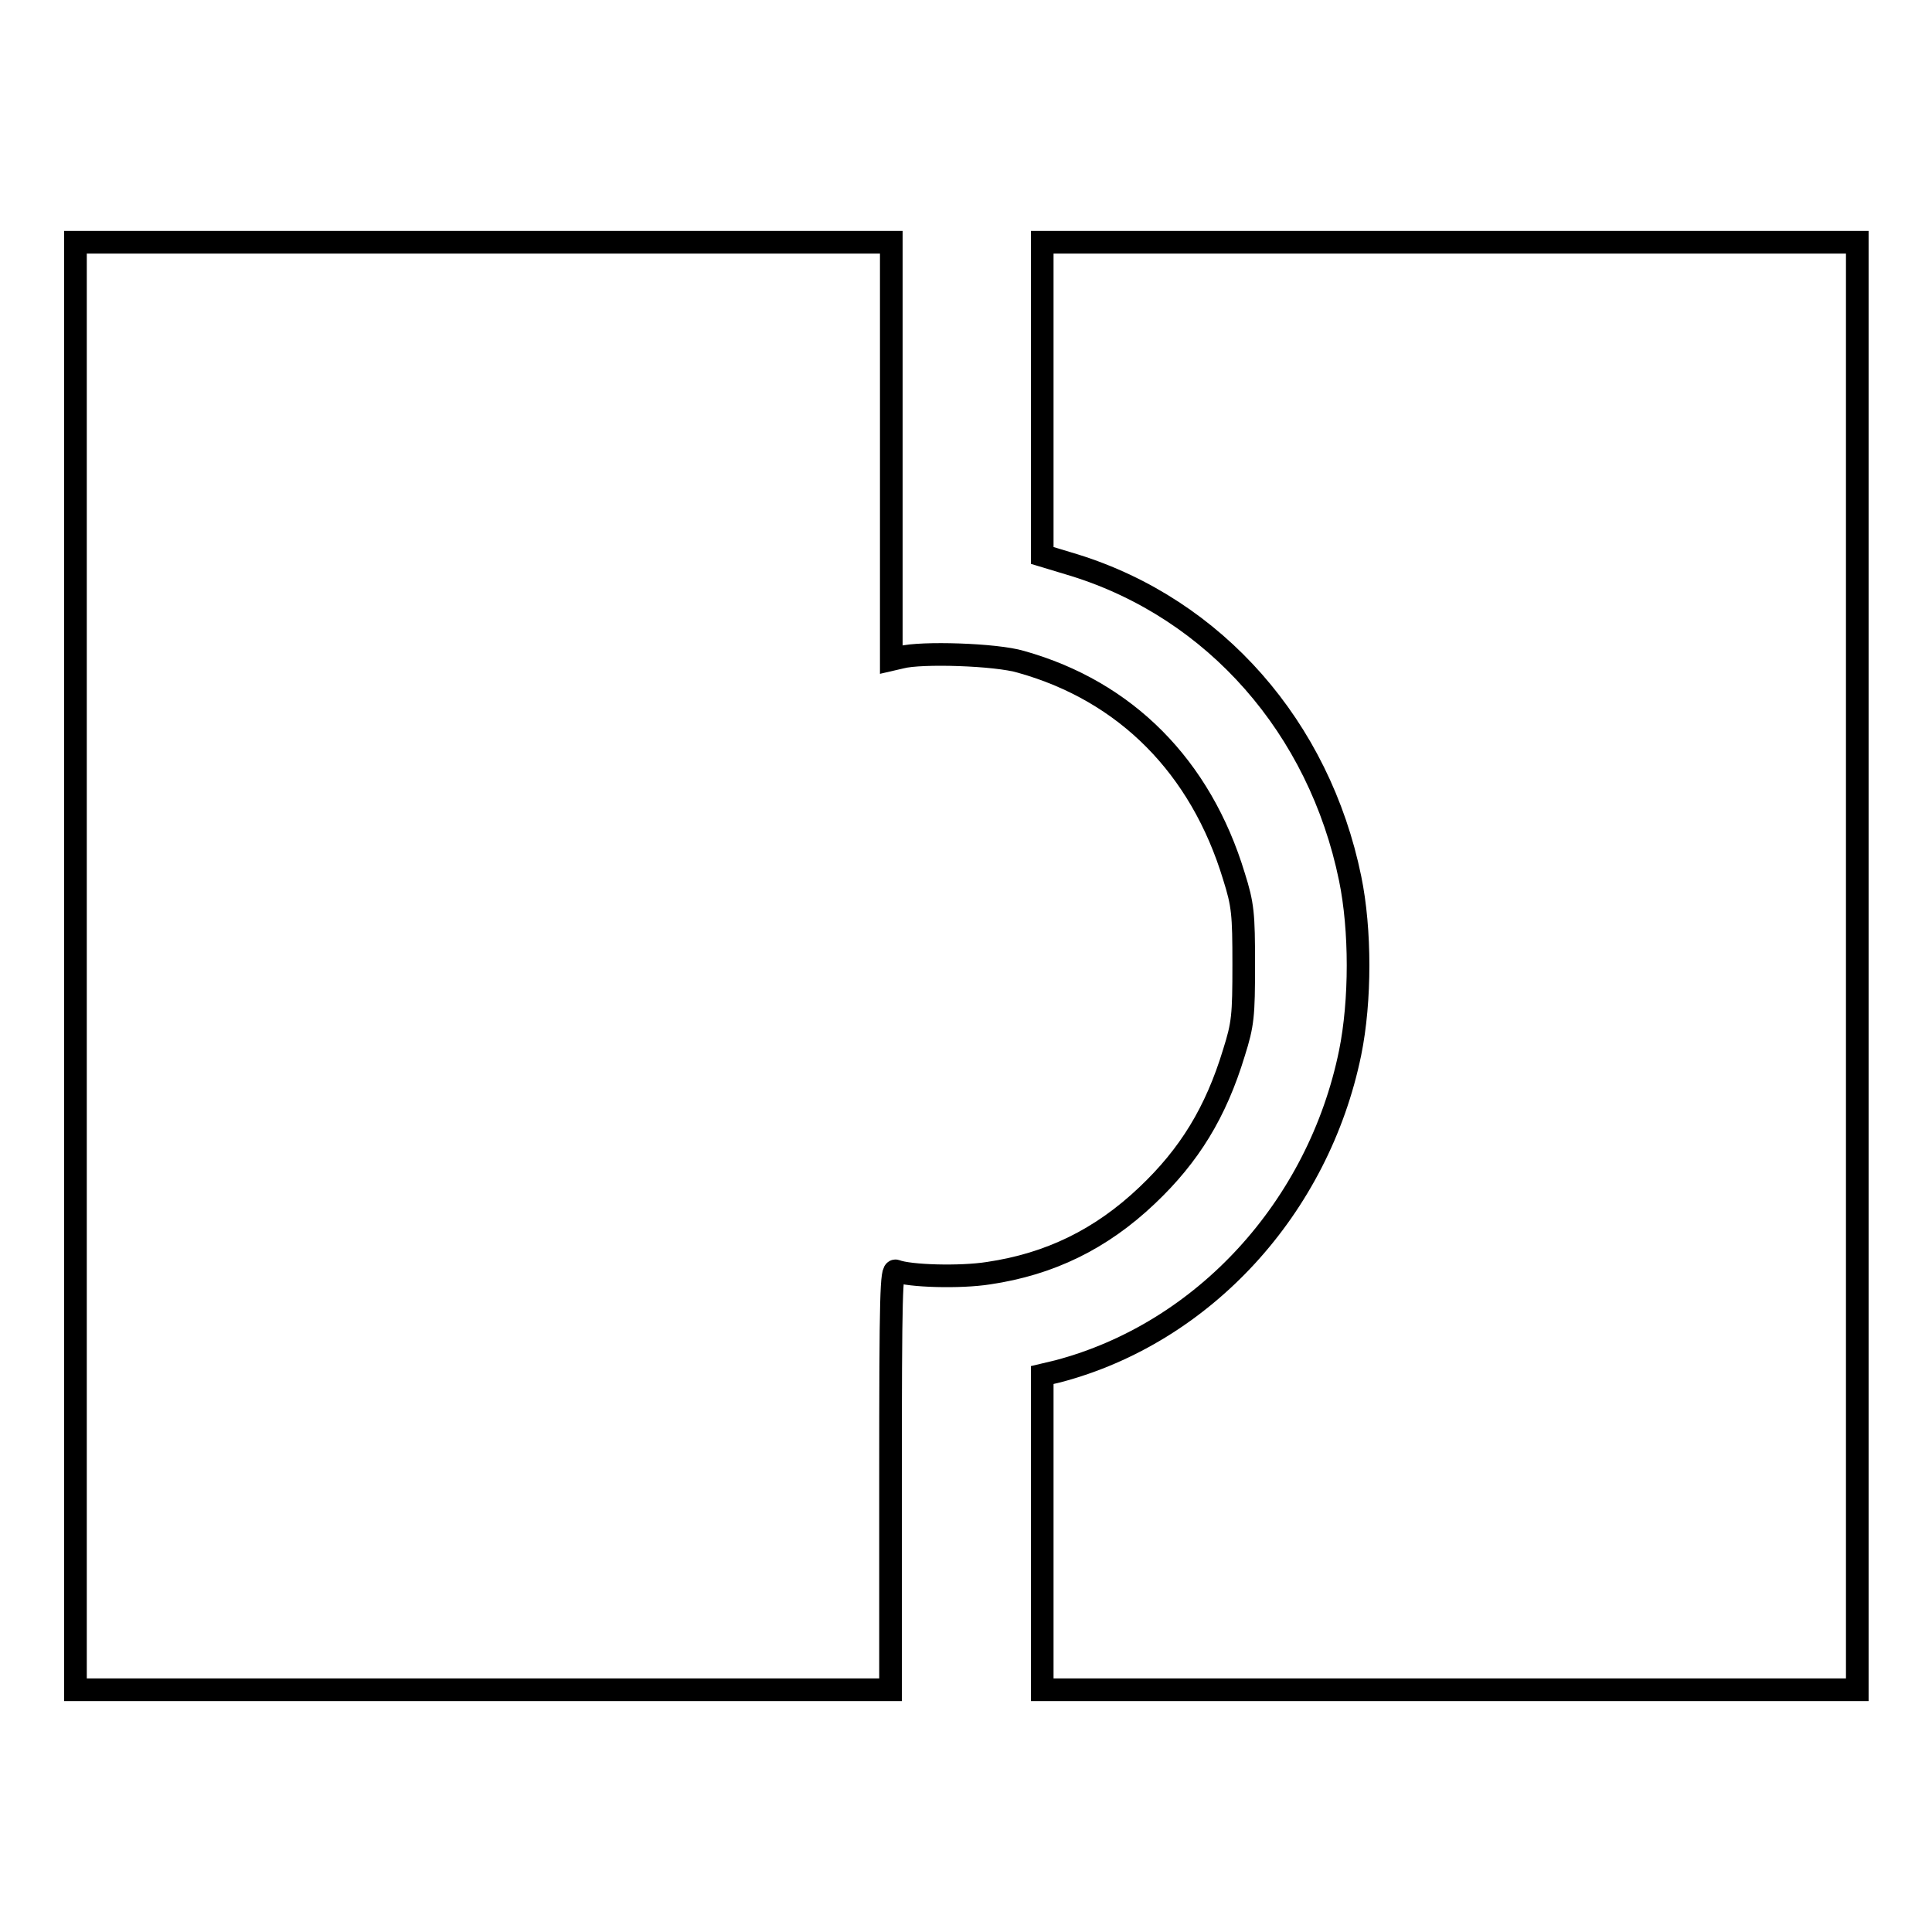 <?xml version="1.0" encoding="utf-8"?>
<!-- Svg Vector Icons : http://www.onlinewebfonts.com/icon -->
<!DOCTYPE svg PUBLIC "-//W3C//DTD SVG 1.1//EN" "http://www.w3.org/Graphics/SVG/1.1/DTD/svg11.dtd">
<svg version="1.1" xmlns="http://www.w3.org/2000/svg" xmlns:xlink="http://www.w3.org/1999/xlink" x="0px" y="0px" viewBox="0 0 256 256" enable-background="new 0 0 256 256" xml:space="preserve">
<g><g><g><path stroke-width="3" fill-opacity="0" stroke="#000000"  d="M10,128v95.9h54h54v-27.9c0-24.8,0.1-27.8,0.7-27.6c1.8,0.7,8.5,0.9,12.3,0.3c8.1-1.2,14.9-4.5,21-10.3c5.6-5.3,9.1-11,11.5-18.9c1.2-3.8,1.3-4.9,1.3-11.7c0-6.7-0.1-7.9-1.3-11.7c-4.4-14.5-14.3-24.5-28.2-28.4c-3.3-1-13.3-1.3-15.9-0.6l-1.3,0.3V59.9V32.1H64H10V128z"/><path stroke-width="3" fill-opacity="0" stroke="#000000"  d="M138.1,52.8v20.8l4.3,1.3c18.6,5.8,32.4,21.5,36.5,41.5c1.4,6.8,1.4,16.2,0,23.1c-4.2,20.5-19.4,37.1-38.7,42.2l-2.1,0.5v20.8v20.9h54h54V128V32.1h-54h-54V52.8z"/></g></g></g>
</svg>